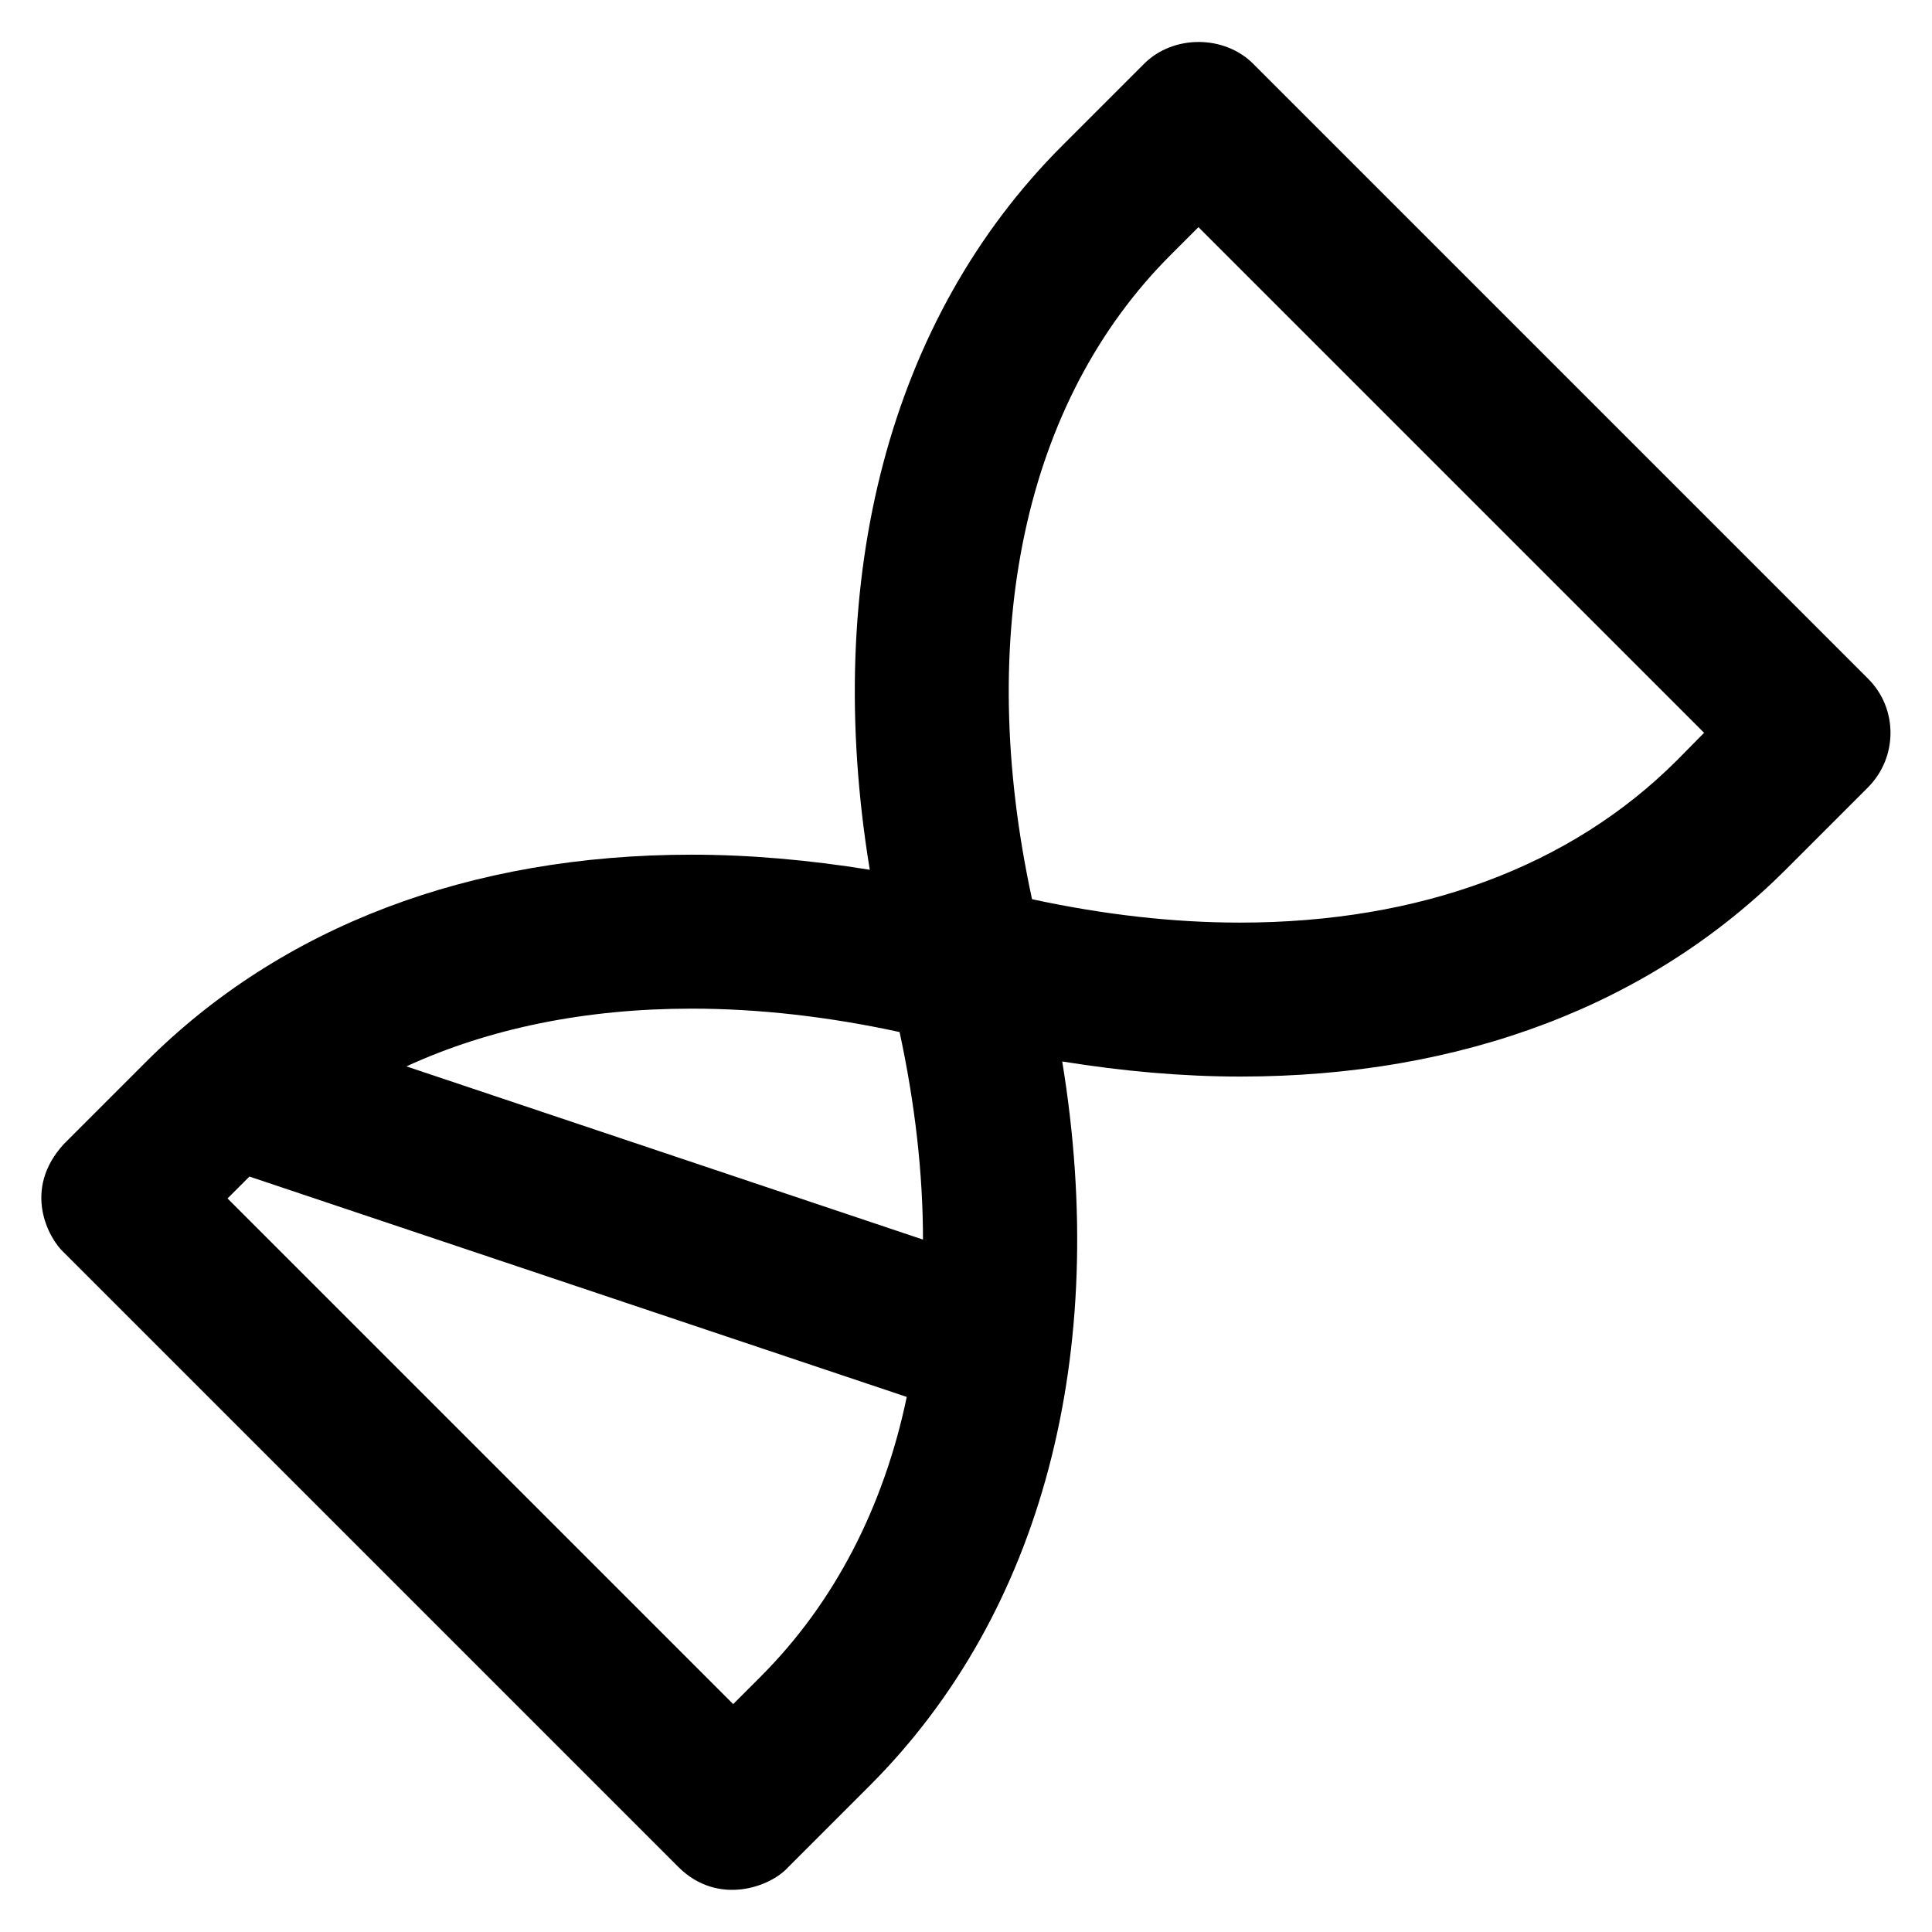 <?xml version='1.0' encoding='utf-8'?>
<!DOCTYPE svg PUBLIC '-//W3C//DTD SVG 1.1//EN' 'http://www.w3.org/Graphics/SVG/1.1/DTD/svg11.dtd'>
<!-- Uploaded to: SVG Repo, www.svgrepo.com, Generator: SVG Repo Mixer Tools -->
<svg fill="#000000" height="800px" width="800px" version="1.1" xmlns="http://www.w3.org/2000/svg" viewBox="0 0 512 512" xmlns:xlink="http://www.w3.org/1999/xlink" enable-background="new 0 0 512 512">
  <g>
    <path d="m495,179.8l-162.9-162.9c-7.7-7.7-21.2-7.7-28.9-7.10543e-15l-21.7,21.7c-45.7,45.7-63.7,114.5-51,191.9-16.1-2.6-31.9-4-47.2-4-58.7,0-108.7,19-144.6,54.9l-21.7,21.7c-11.2,12.1-4.2,25.1 0,28.9l162.9,162.9c10.5,10.3 24.3,5.1 28.9,0l21.7-21.7c45.7-45.7 63.7-114.5 51-191.9 16.1,2.6 31.9,4 47.2,4 58.7,0 108.7-19 144.6-54.9l21.7-21.7c8-8 8-21 5.68434e-14-28.9zm-256.6,93.7c4.1,19 6.2,37.5 6.2,55l-136.9-45.9c22-10.1 47.5-15.3 75.6-15.3 17.7,0 36.2,2.1 55.1,6.2zm-36.8,170.8l-7.3,7.3-134-134 5.8-5.8 174.2,58.4c-6.1,29.2-19.2,54.6-38.7,74.1zm242.8-242.8c-28.1,28.1-68.1,43-115.8,43-17.7,0-36.1-2.1-55.1-6.2-15.2-70.2-2.1-132 36.8-170.8l7.3-7.3 134,134-7.2,7.3z"/>
  </g>
</svg>